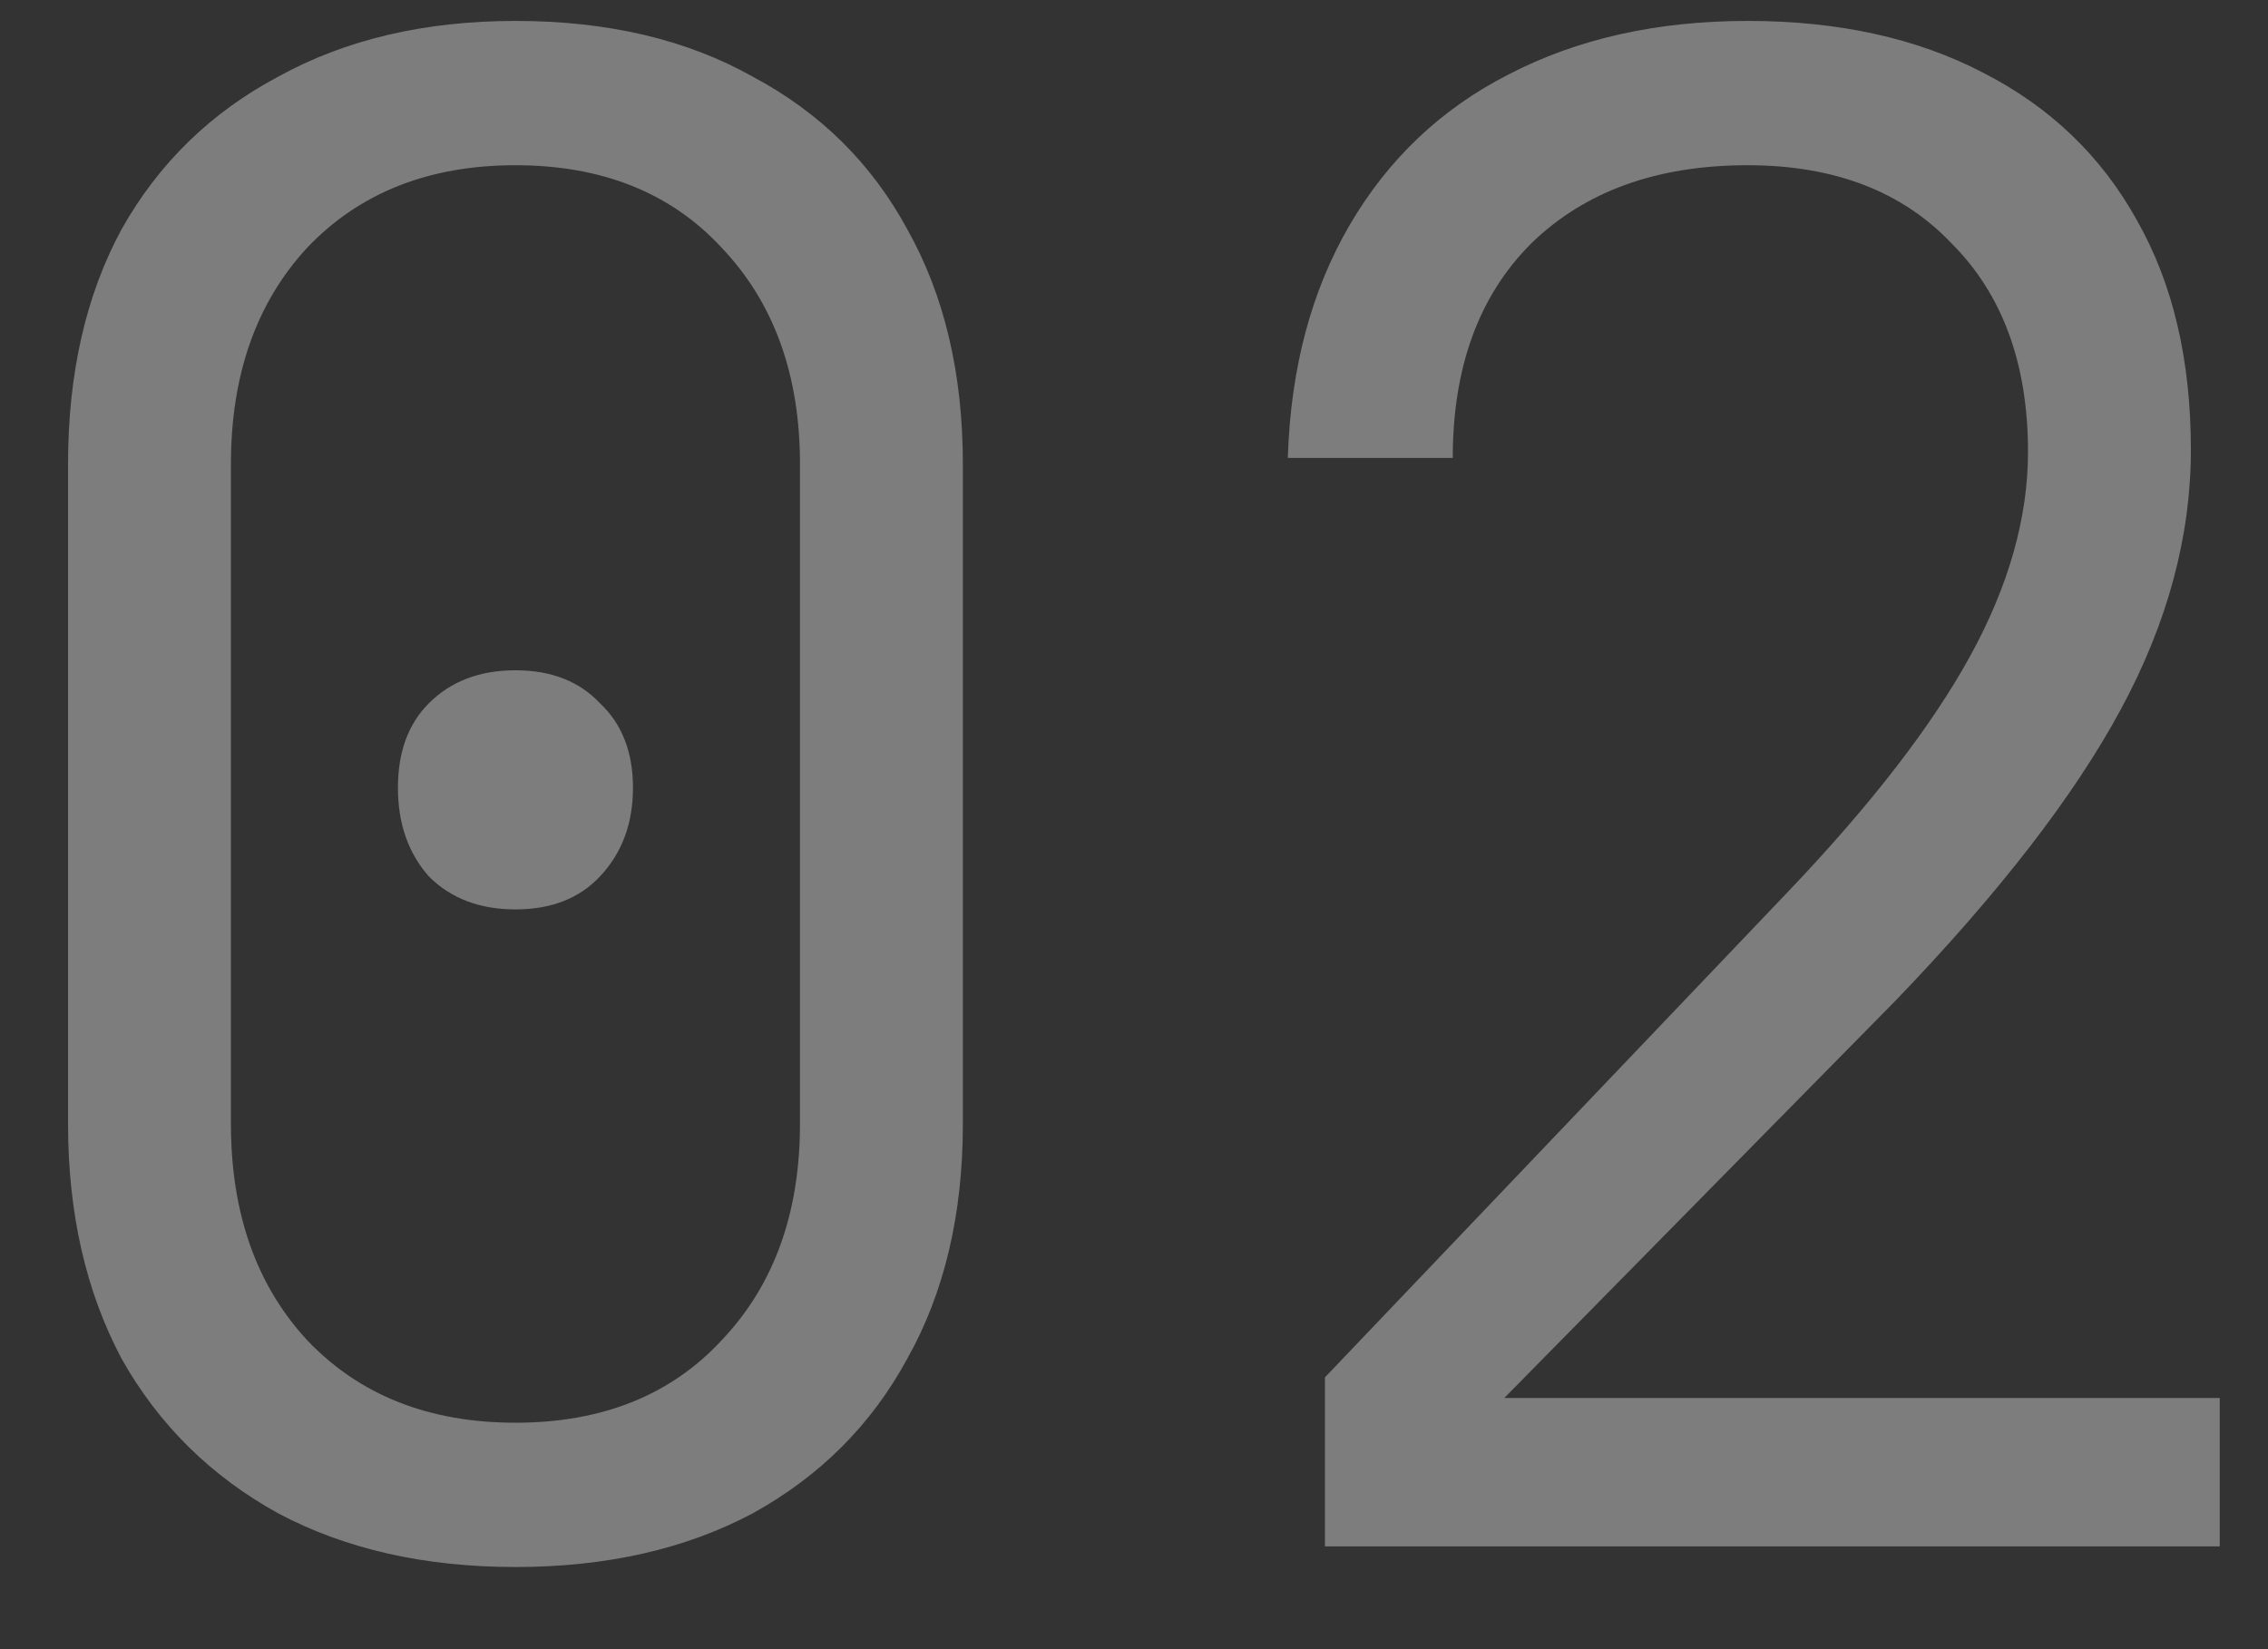 <?xml version="1.0" encoding="UTF-8"?> <svg xmlns="http://www.w3.org/2000/svg" width="22" height="16" viewBox="0 0 22 16" fill="none"><rect x="0" y="0" width="22" height="16" fill="#333333" stroke="none"/><path opacity="0.36" d="M5 15.203C4.12 15.203 3.353 15.03 2.7 14.683C2.047 14.323 1.54 13.823 1.18 13.183C0.833 12.53 0.66 11.77 0.66 10.903V4.503C0.66 3.623 0.833 2.863 1.18 2.223C1.54 1.583 2.047 1.09 2.7 0.743C3.353 0.383 4.12 0.203 5 0.203C5.893 0.203 6.66 0.383 7.3 0.743C7.953 1.09 8.453 1.583 8.8 2.223C9.16 2.863 9.34 3.623 9.34 4.503V10.903C9.34 11.783 9.16 12.543 8.8 13.183C8.453 13.823 7.953 14.323 7.3 14.683C6.647 15.03 5.88 15.203 5 15.203ZM5 13.803C5.84 13.803 6.507 13.536 7 13.003C7.507 12.47 7.76 11.77 7.76 10.903V4.503C7.76 3.636 7.507 2.936 7 2.403C6.507 1.87 5.84 1.603 5 1.603C4.16 1.603 3.487 1.87 2.98 2.403C2.487 2.936 2.24 3.636 2.24 4.503V10.903C2.24 11.77 2.487 12.47 2.98 13.003C3.487 13.536 4.16 13.803 5 13.803ZM5 8.823C4.653 8.823 4.373 8.716 4.16 8.503C3.96 8.276 3.86 7.99 3.86 7.643C3.86 7.296 3.96 7.023 4.16 6.823C4.373 6.61 4.653 6.503 5 6.503C5.347 6.503 5.62 6.61 5.82 6.823C6.033 7.023 6.14 7.296 6.14 7.643C6.14 7.99 6.033 8.276 5.82 8.503C5.62 8.716 5.347 8.823 5 8.823ZM12.852 15.003V13.363L17.352 8.643C18.152 7.803 18.739 7.043 19.112 6.363C19.485 5.683 19.672 5.023 19.672 4.383C19.672 3.53 19.425 2.856 18.932 2.363C18.452 1.856 17.792 1.603 16.952 1.603C16.072 1.603 15.372 1.856 14.852 2.363C14.345 2.87 14.092 3.563 14.092 4.443H12.492C12.519 3.576 12.719 2.823 13.092 2.183C13.466 1.543 13.979 1.056 14.632 0.723C15.299 0.376 16.072 0.203 16.952 0.203C17.832 0.203 18.592 0.37 19.232 0.703C19.886 1.036 20.386 1.516 20.732 2.143C21.079 2.756 21.252 3.496 21.252 4.363C21.252 5.203 21.026 6.043 20.572 6.883C20.119 7.723 19.392 8.663 18.392 9.703L14.592 13.563H21.532V15.003H12.852Z" fill="white"></path></svg> 